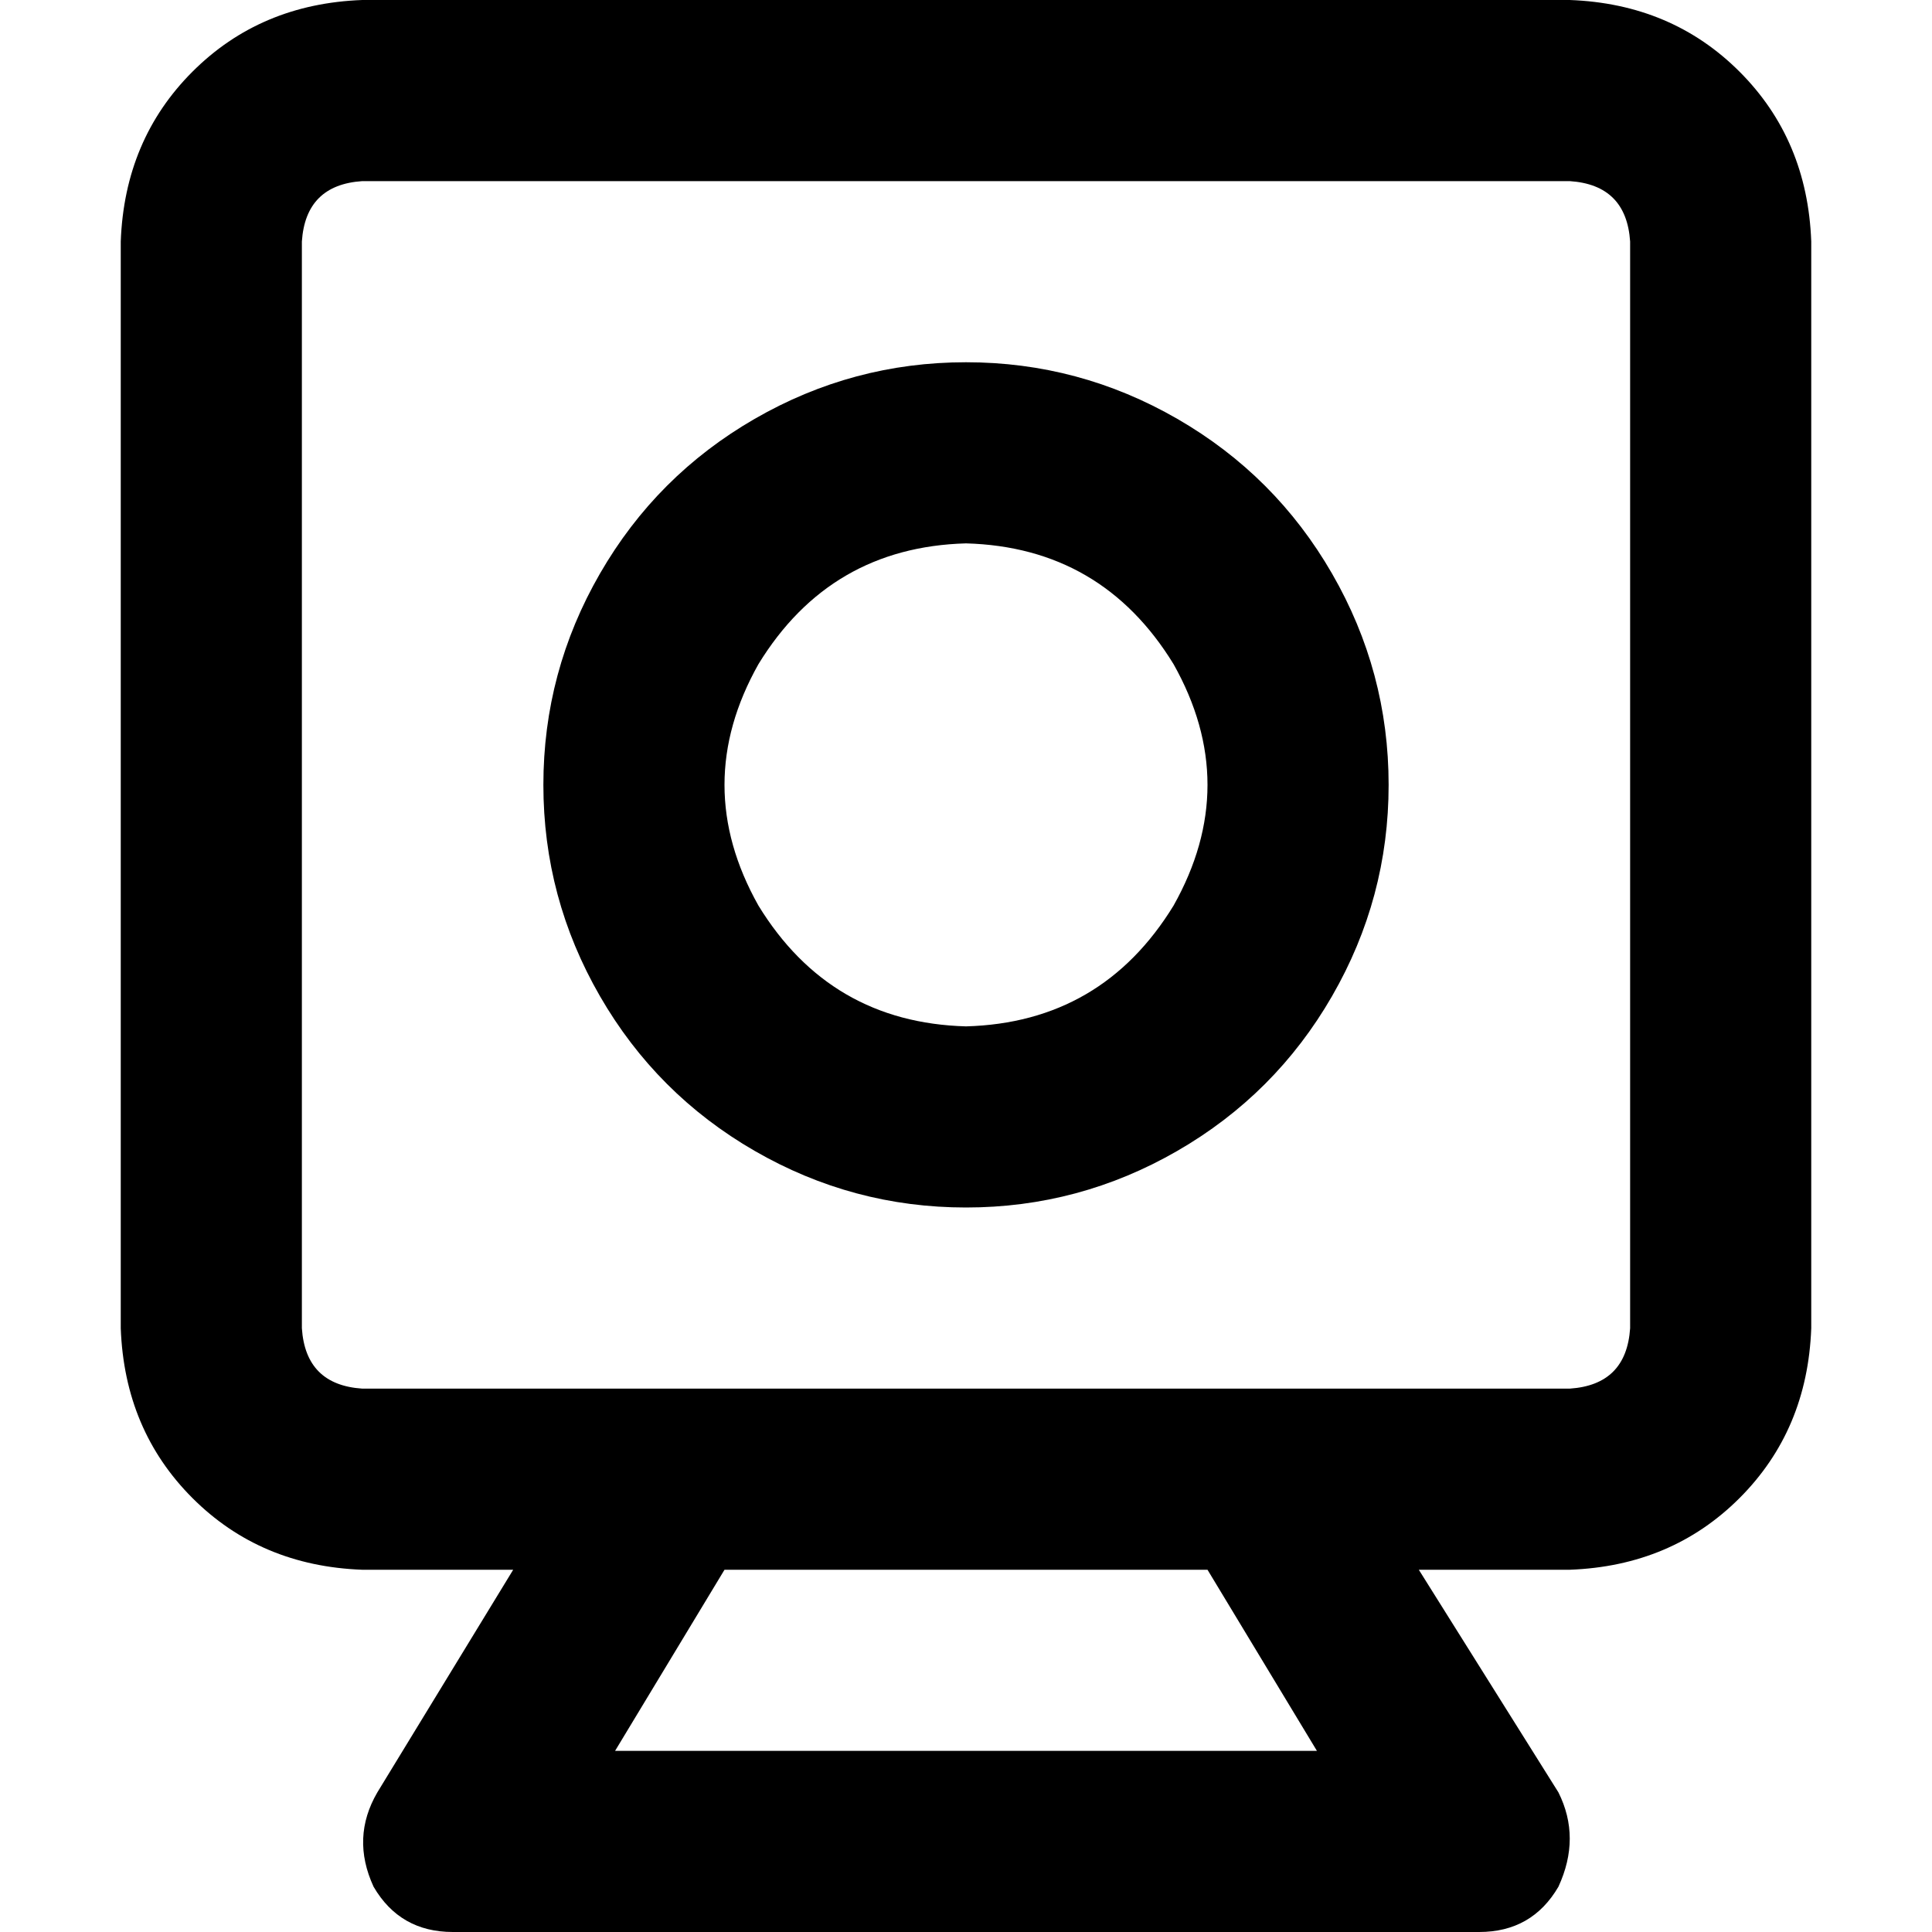 <svg xmlns="http://www.w3.org/2000/svg" viewBox="0 0 512 512">
  <path d="M 416 48 Q 431 49 432 64 L 432 352 L 432 352 Q 431 367 416 368 L 96 368 L 96 368 Q 81 367 80 352 L 80 64 L 80 64 Q 81 49 96 48 L 416 48 L 416 48 Z M 96 0 Q 69 1 51 19 L 51 19 L 51 19 Q 33 37 32 64 L 32 352 L 32 352 Q 33 379 51 397 Q 69 415 96 416 L 136 416 L 136 416 L 100 475 L 100 475 Q 93 487 99 500 Q 106 512 120 512 L 392 512 L 392 512 Q 406 512 413 500 Q 419 487 413 475 L 376 416 L 376 416 L 416 416 L 416 416 Q 443 415 461 397 Q 479 379 480 352 L 480 64 L 480 64 Q 479 37 461 19 Q 443 1 416 0 L 96 0 L 96 0 Z M 320 416 L 349 464 L 320 416 L 349 464 L 163 464 L 163 464 L 192 416 L 192 416 L 319 416 L 320 416 Z M 368 208 Q 368 178 353 152 L 353 152 L 353 152 Q 338 126 312 111 Q 286 96 256 96 Q 226 96 200 111 Q 174 126 159 152 Q 144 178 144 208 Q 144 238 159 264 Q 174 290 200 305 Q 226 320 256 320 Q 286 320 312 305 Q 338 290 353 264 Q 368 238 368 208 L 368 208 Z M 256 144 Q 292 145 311 176 Q 329 208 311 240 Q 292 271 256 272 Q 220 271 201 240 Q 183 208 201 176 Q 220 145 256 144 L 256 144 Z" />
</svg>